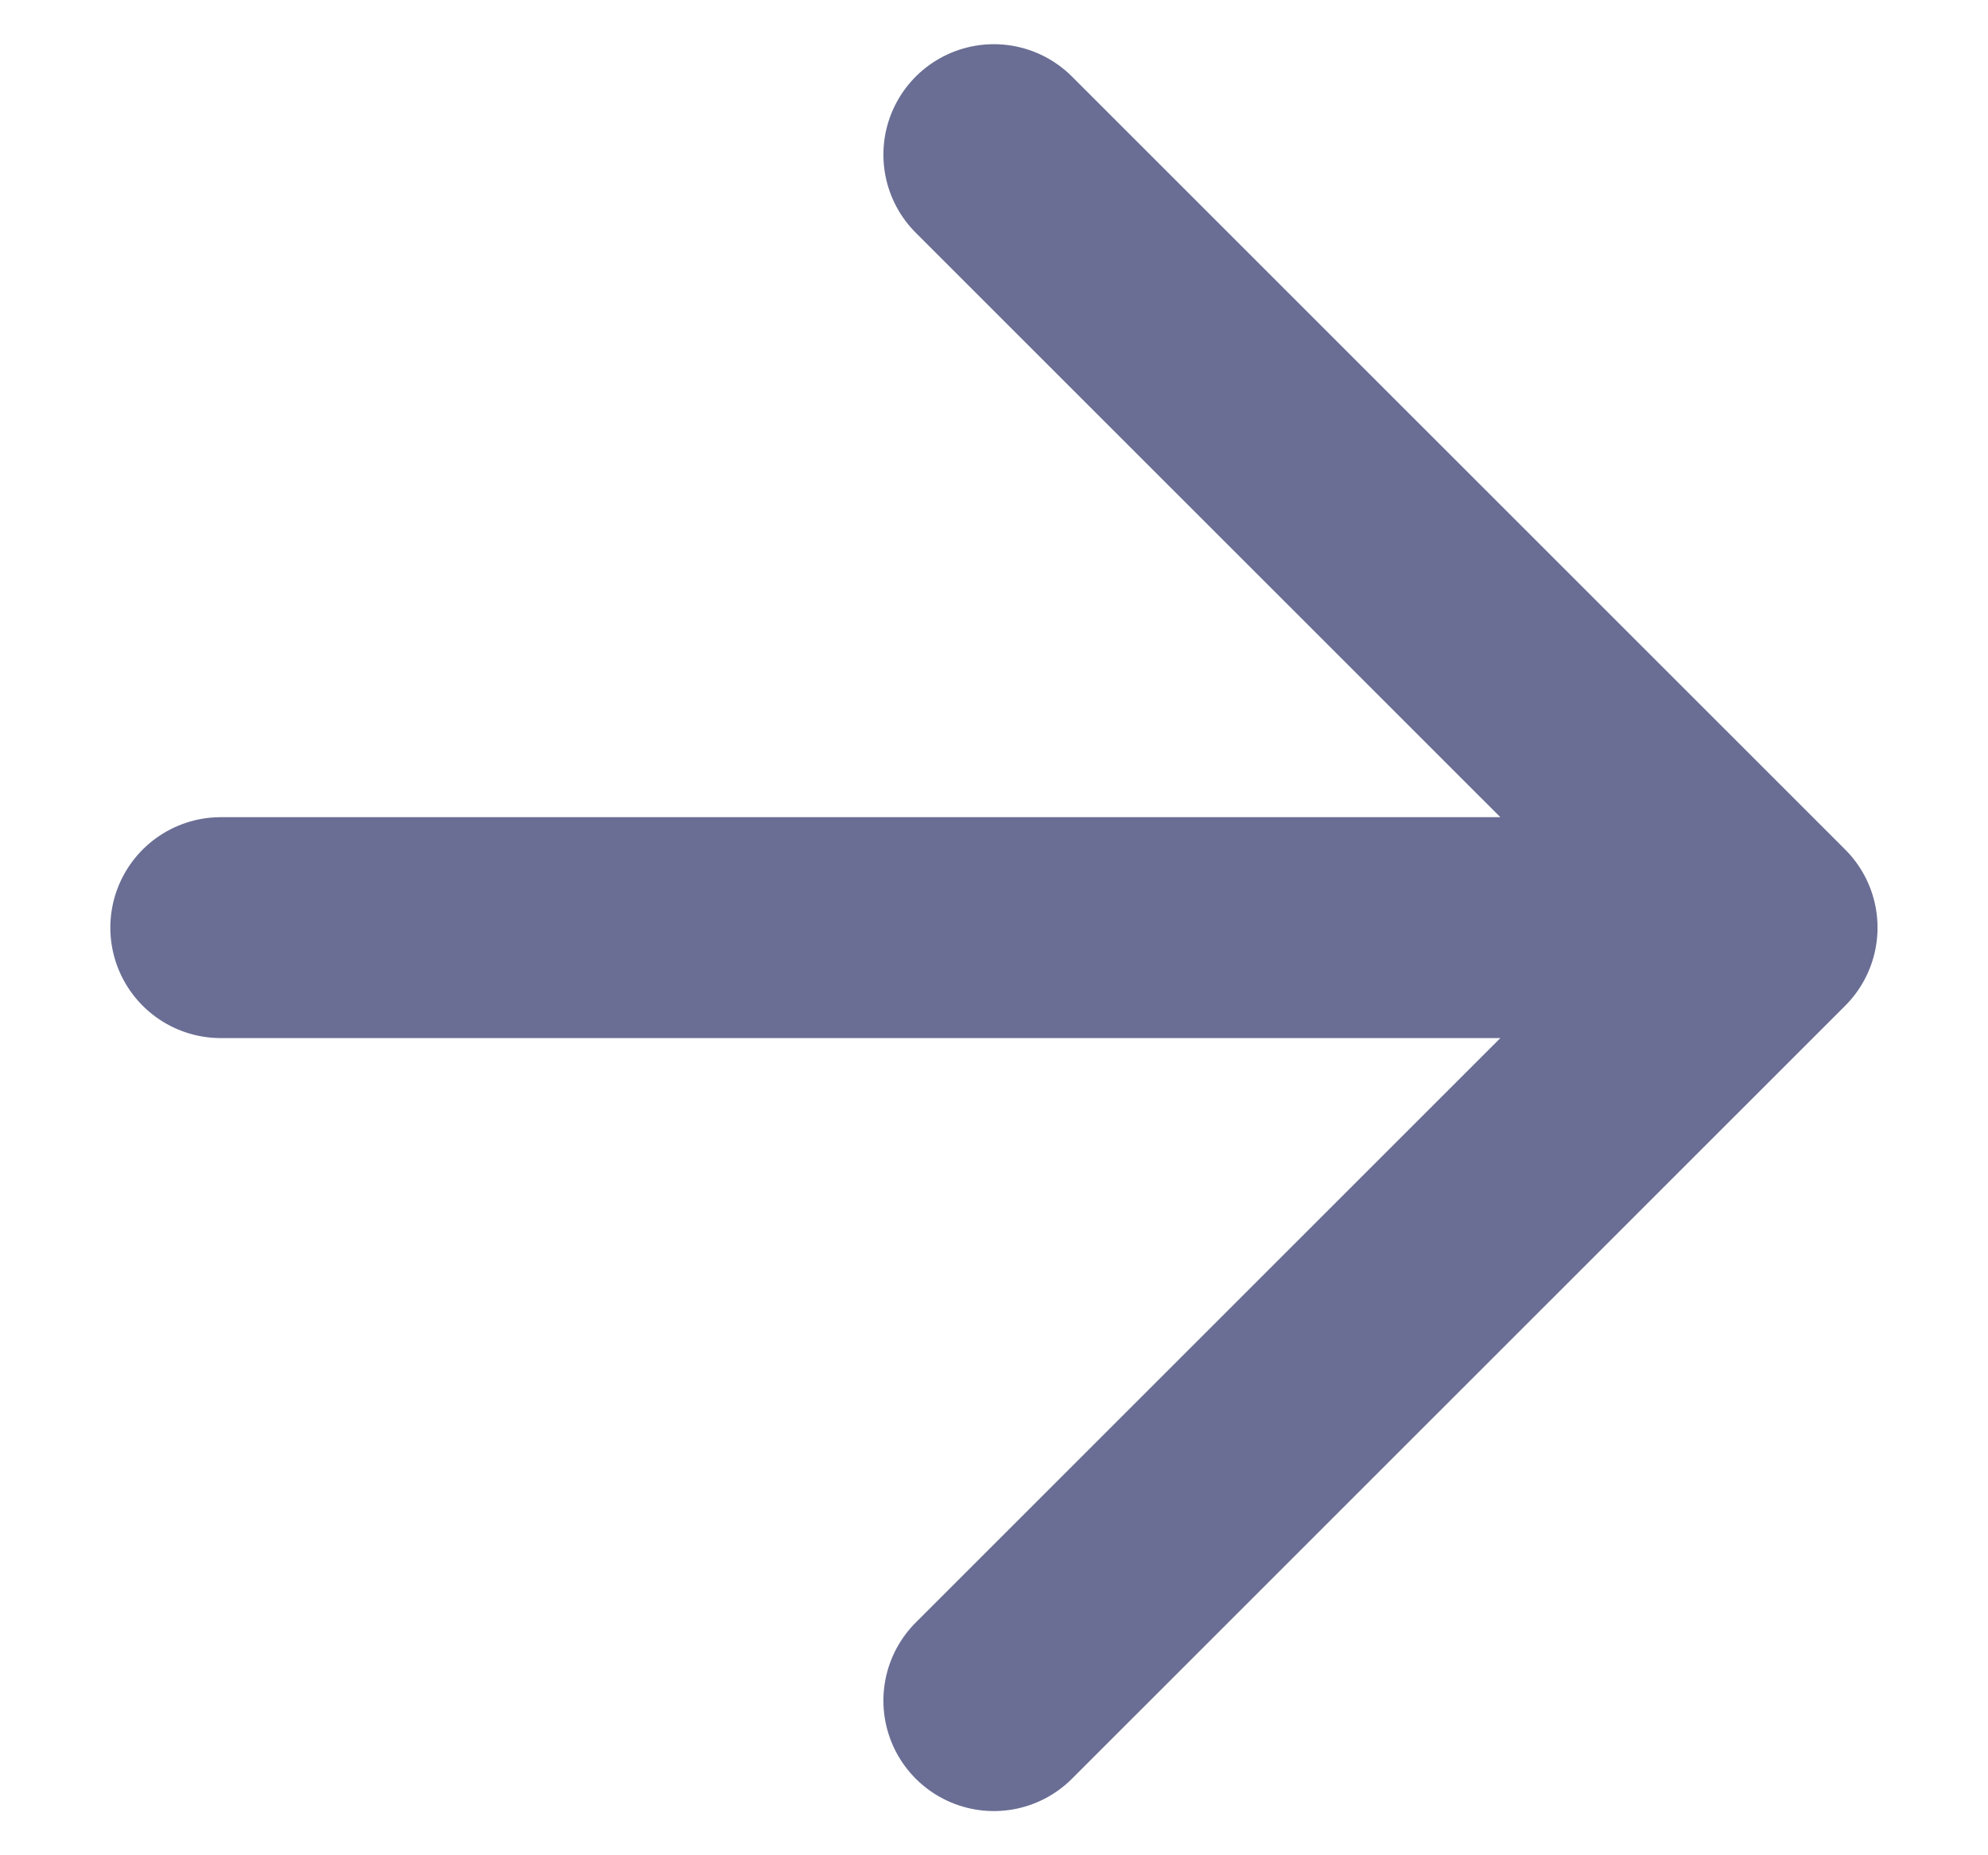 <svg xmlns="http://www.w3.org/2000/svg" width="15" height="14" viewBox="0 0 15 14" fill="none"><path d="M1.666 7H13.333M13.333 7L7.499 1.167M13.333 7L7.499 12.833" stroke="#6A6E94" stroke-width="1.667" stroke-linecap="round" stroke-linejoin="round"></path></svg>